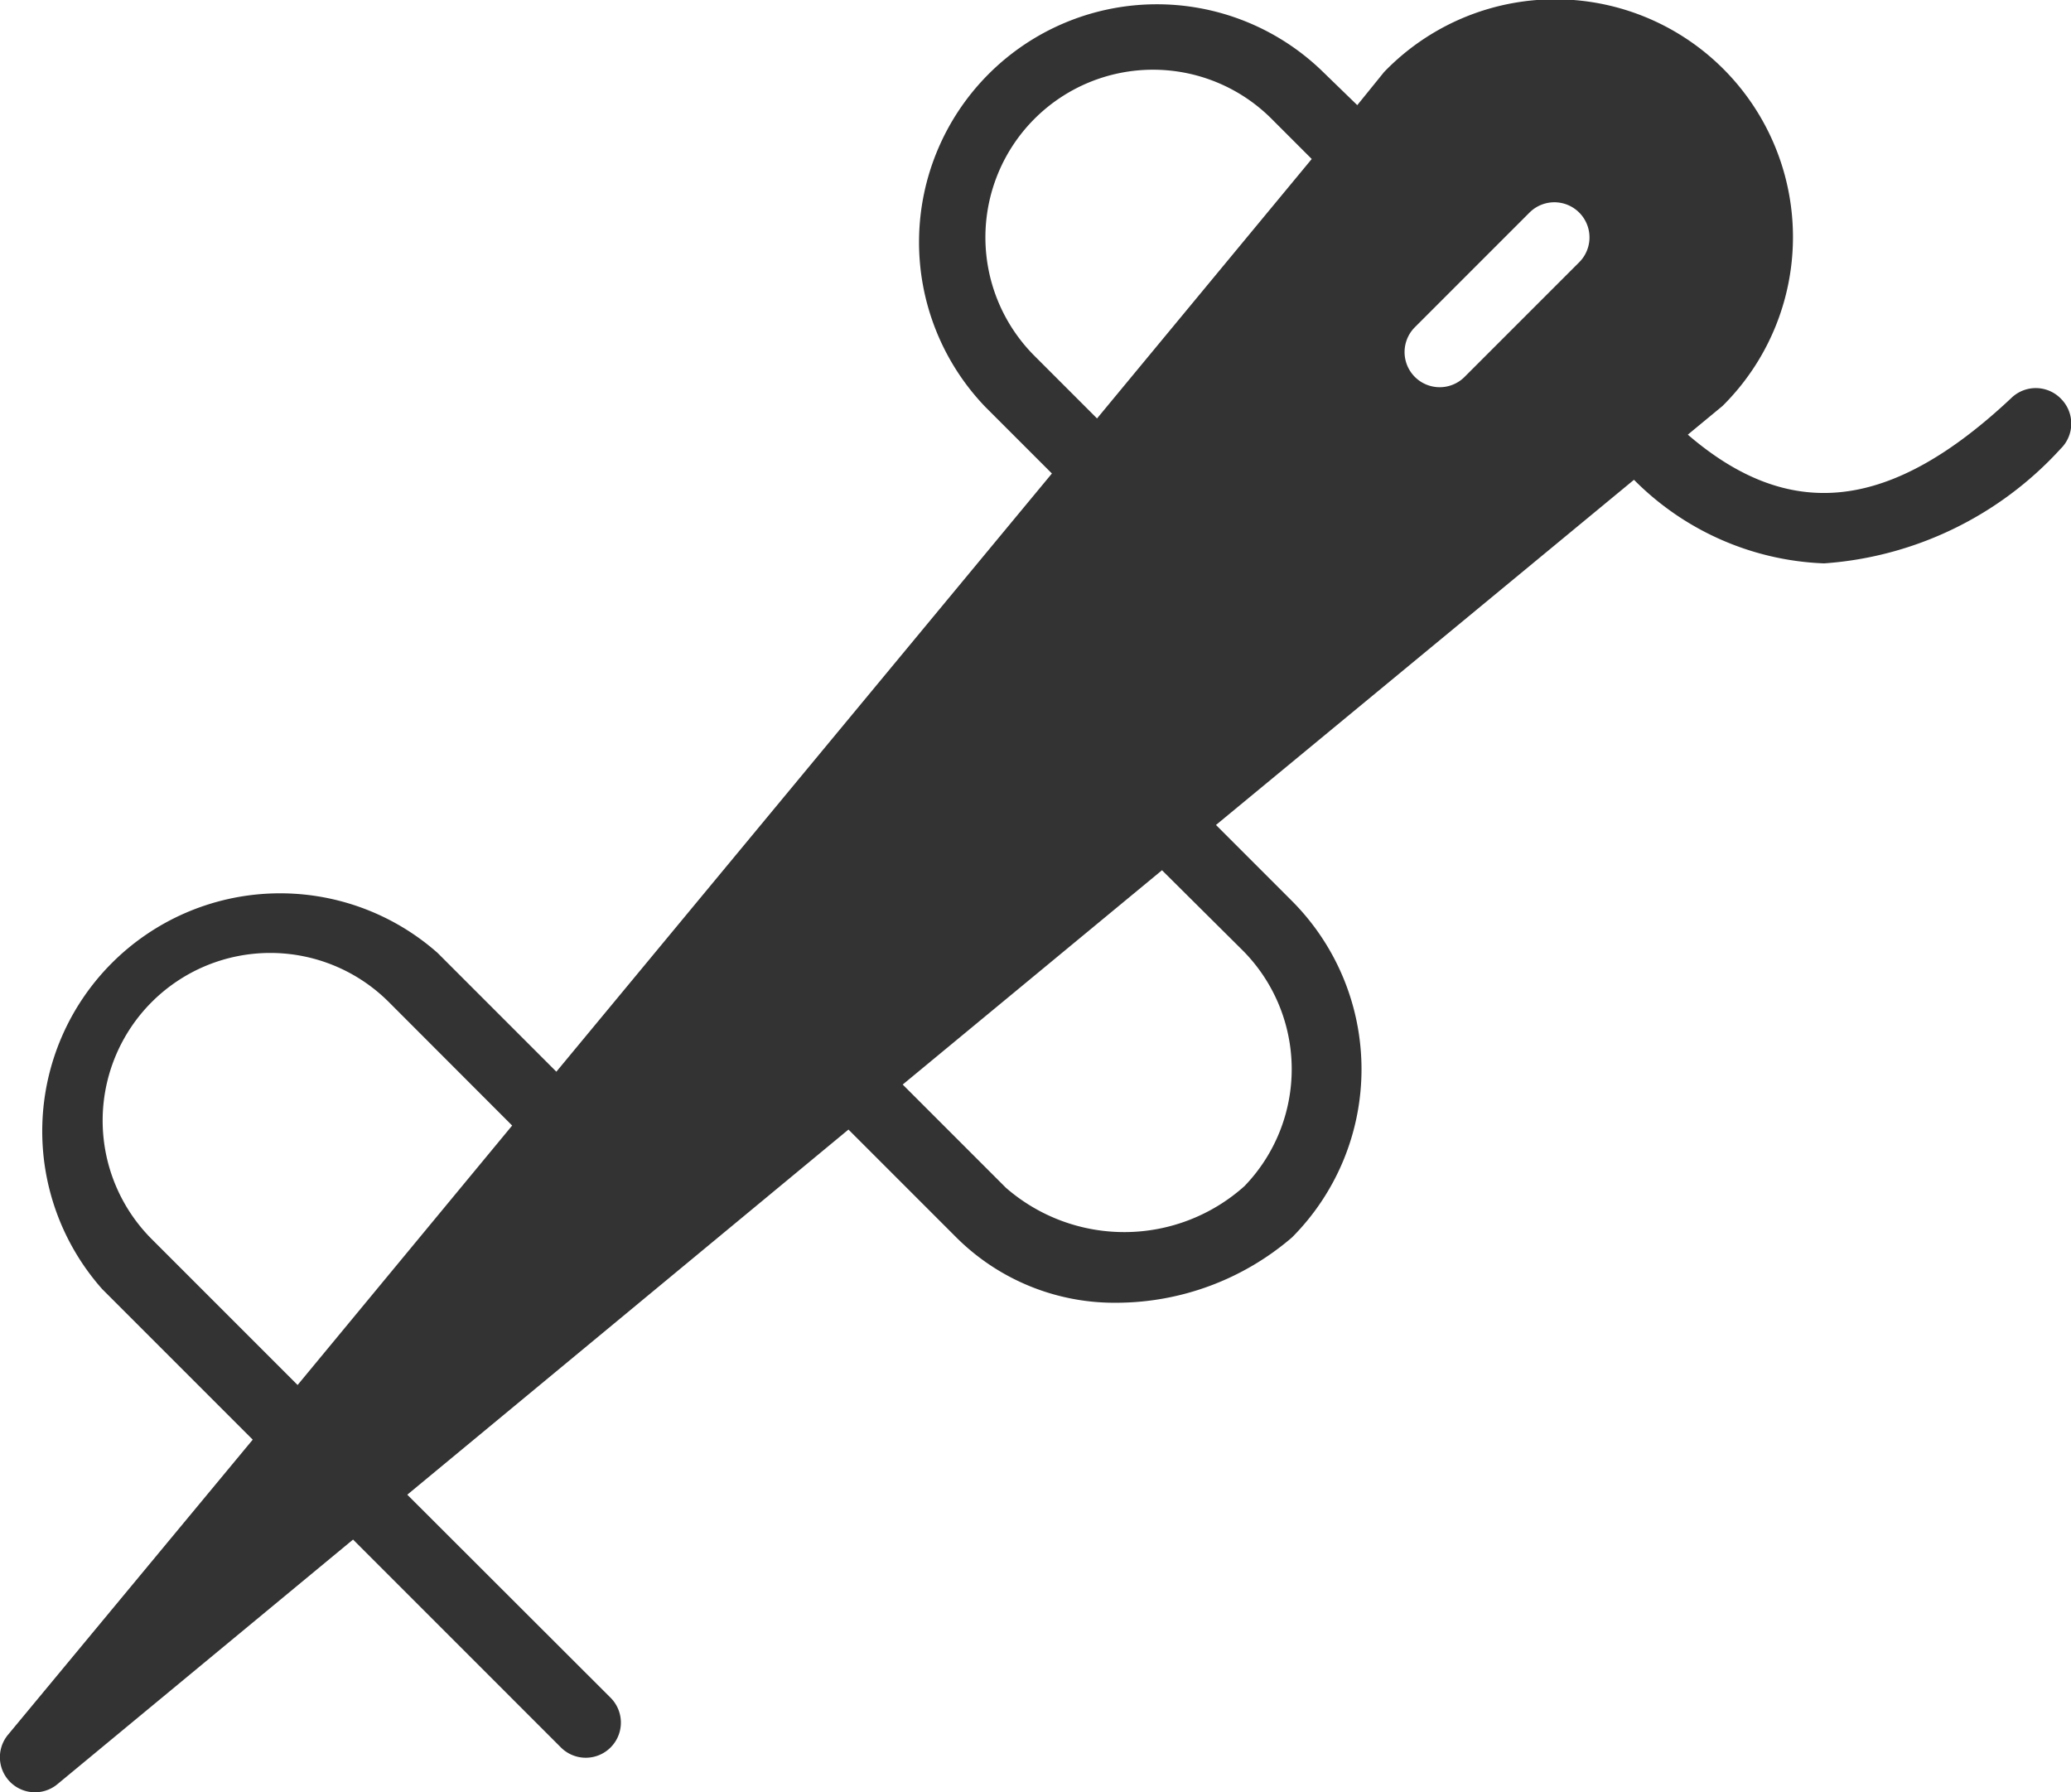 <svg id="Group_16616" data-name="Group 16616" xmlns="http://www.w3.org/2000/svg" width="15.463" height="13.38" viewBox="0 0 15.463 13.38">
  <path id="Path_13272" data-name="Path 13272" d="M15.391,37.456a.262.262,0,0,0-.371-.011c-.9.847-1.651.936-2.418.276l.259-.214a1.775,1.775,0,1,0-2.527-2.493l-.2.247L9.865,35a1.776,1.776,0,0,0-2.511,2.511l.5.5-3.7,4.466-.887-.887A1.776,1.776,0,0,0,.763,44.1l1.124,1.124L.06,47.427a.262.262,0,0,0,.369.369L2.636,45.97l1.552,1.552a.262.262,0,1,0,.371-.371L3.041,45.635l3.294-2.726.805.805a1.672,1.672,0,0,0,1.2.488,2.017,2.017,0,0,0,1.307-.488,1.779,1.779,0,0,0,0-2.511l-.568-.568L12.2,38.058a2.11,2.11,0,0,0,1.419.624,2.639,2.639,0,0,0,1.767-.856A.262.262,0,0,0,15.391,37.456ZM2.222,44.816,1.133,43.727a1.251,1.251,0,1,1,1.77-1.77l.921.922ZM9.28,41.573a1.257,1.257,0,0,1,.012,1.758,1.345,1.345,0,0,1-1.782.012l-.77-.77,1.936-1.6ZM8.191,37.6l-.467-.467a1.251,1.251,0,1,1,1.77-1.77l.3.3Zm3.6-1.166-.856.856a.262.262,0,0,1-.371-.371l.856-.856a.262.262,0,1,1,.371.371Z" transform="translate(0 -34.476)" fill="#333"/>
</svg>
